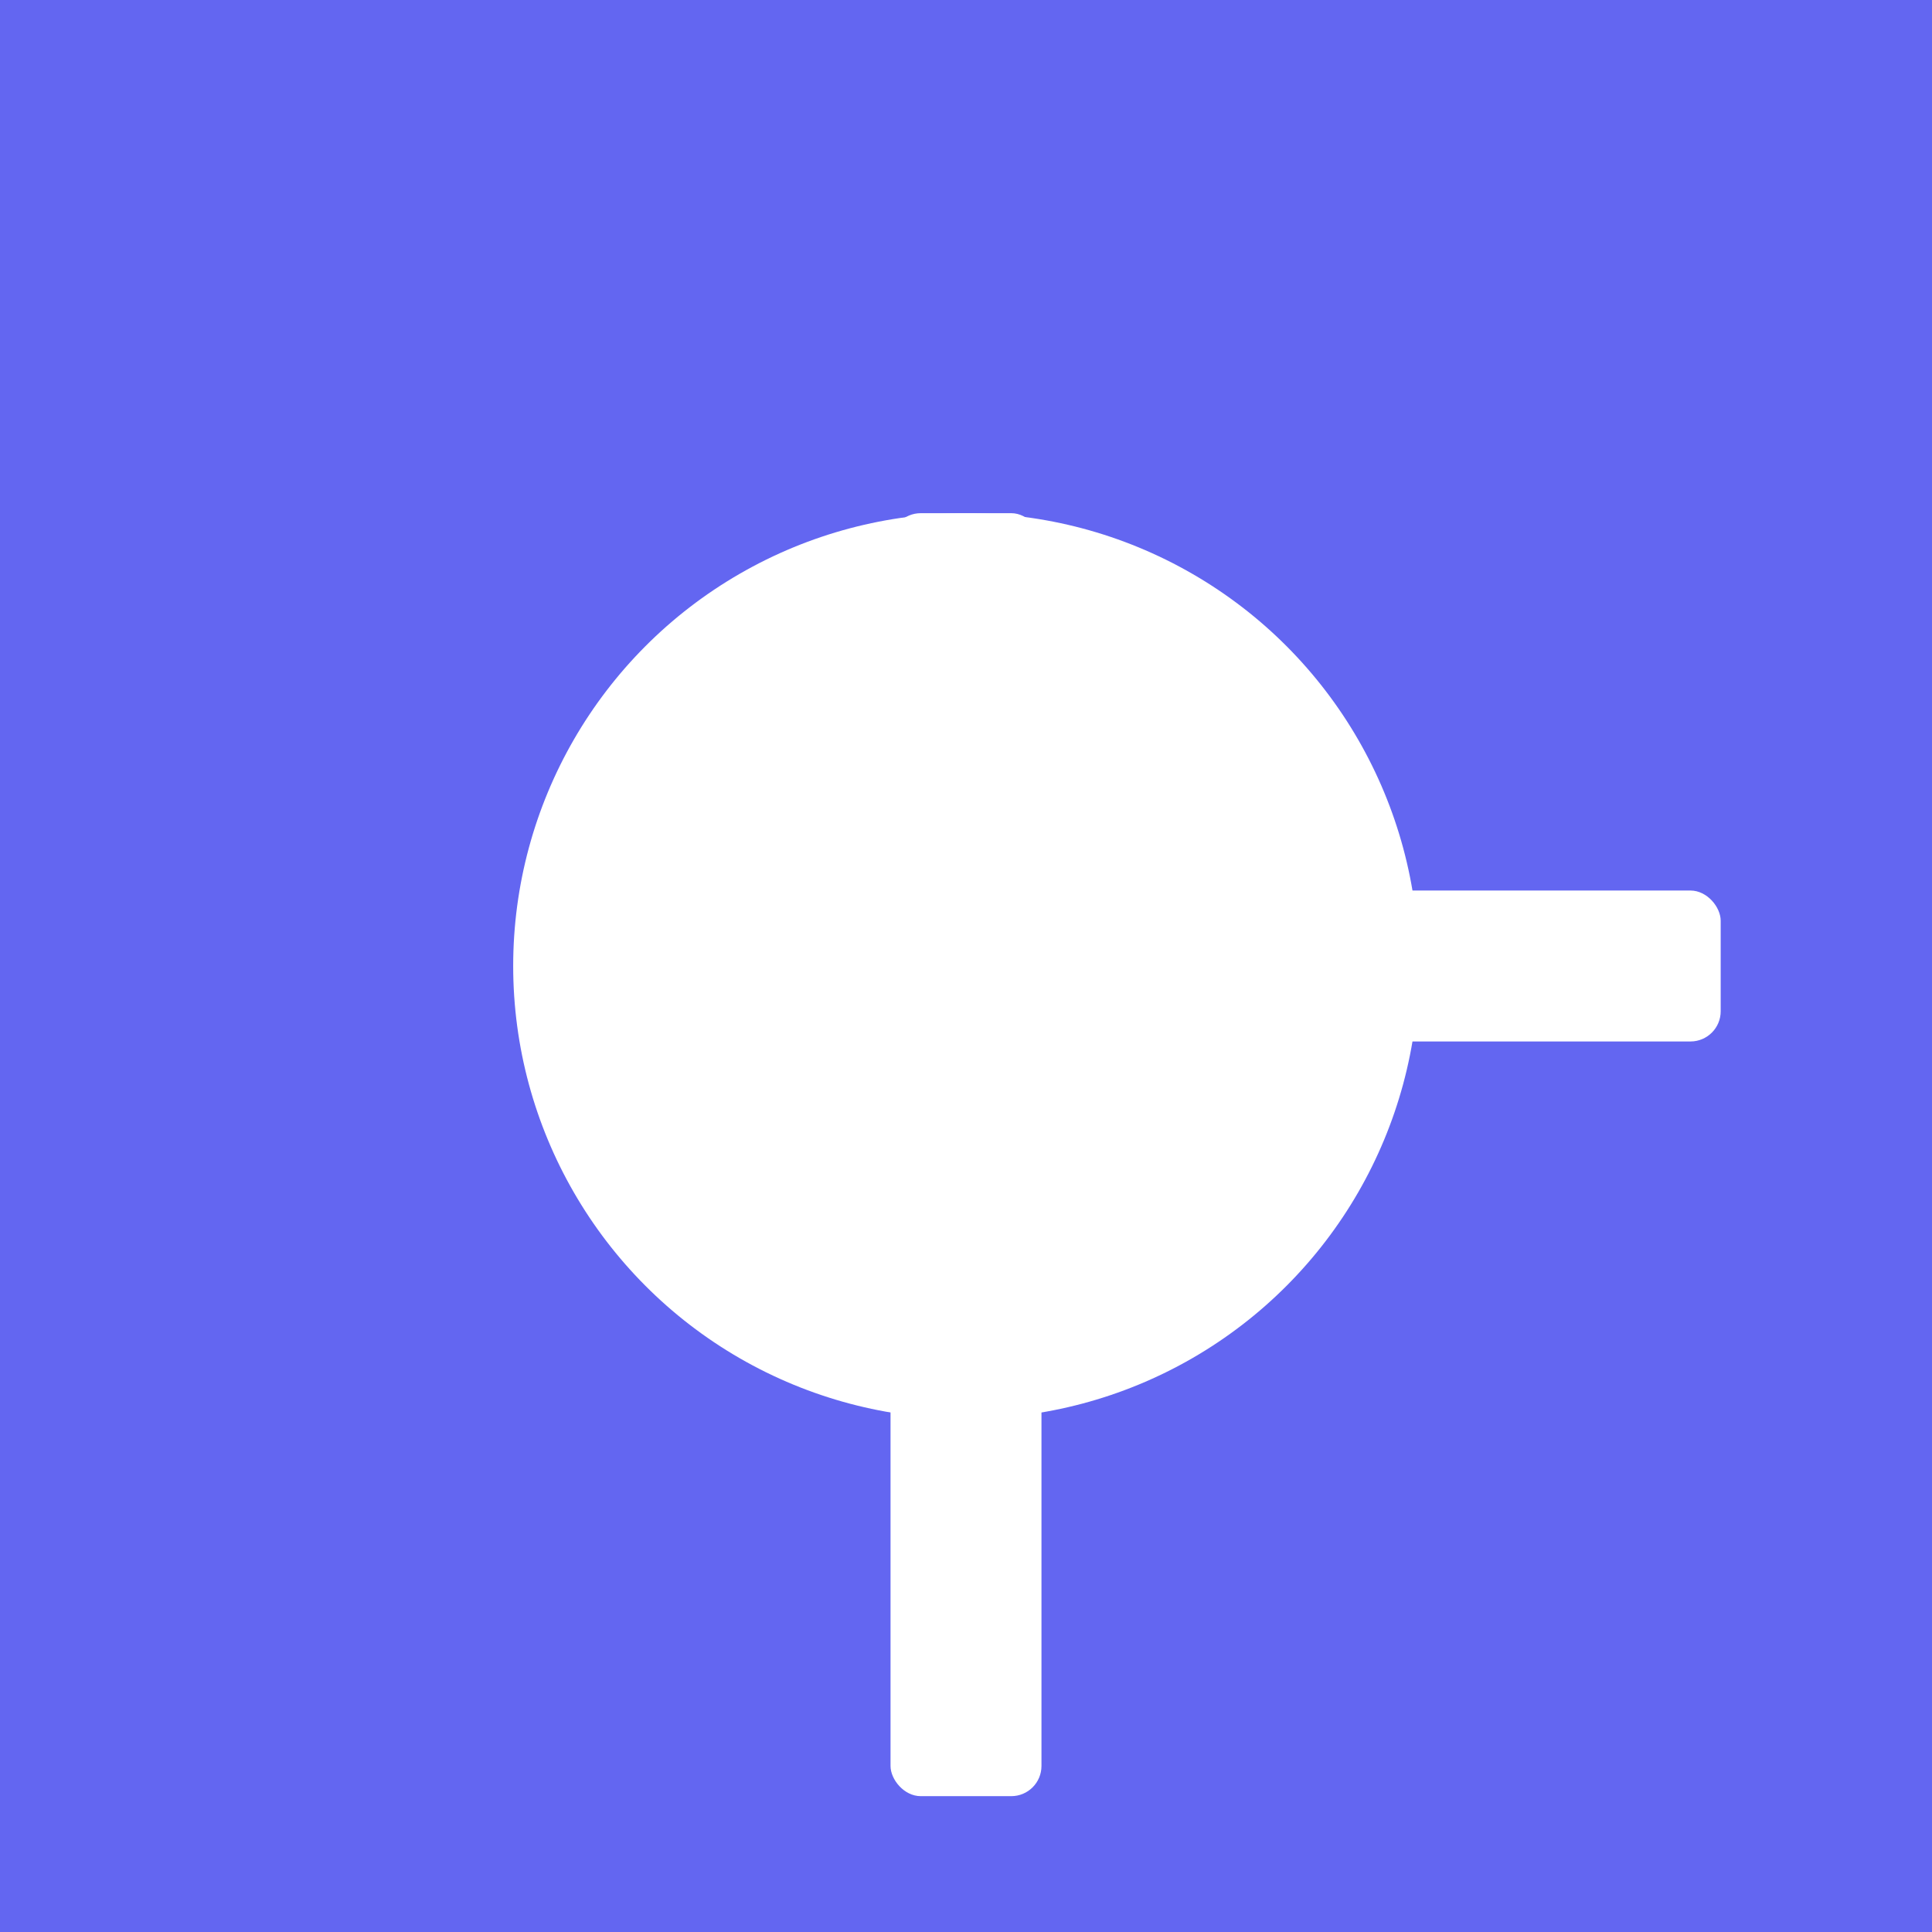 <svg xmlns="http://www.w3.org/2000/svg" viewBox="0 0 512 512">
  <rect width="512" height="512" fill="#6366f1"/>
  <g fill="#ffffff">
    <circle cx="256" cy="256" r="120"/>
    <circle cx="256" cy="256" r="60"/>
    <rect x="236" y="136" width="40" height="120" rx="8"/>
    <rect x="156" y="236" width="120" height="40" rx="8"/>
    <rect x="336" y="236" width="120" height="40" rx="8"/>
    <rect x="236" y="356" width="40" height="120" rx="8"/>
  </g>
</svg>
